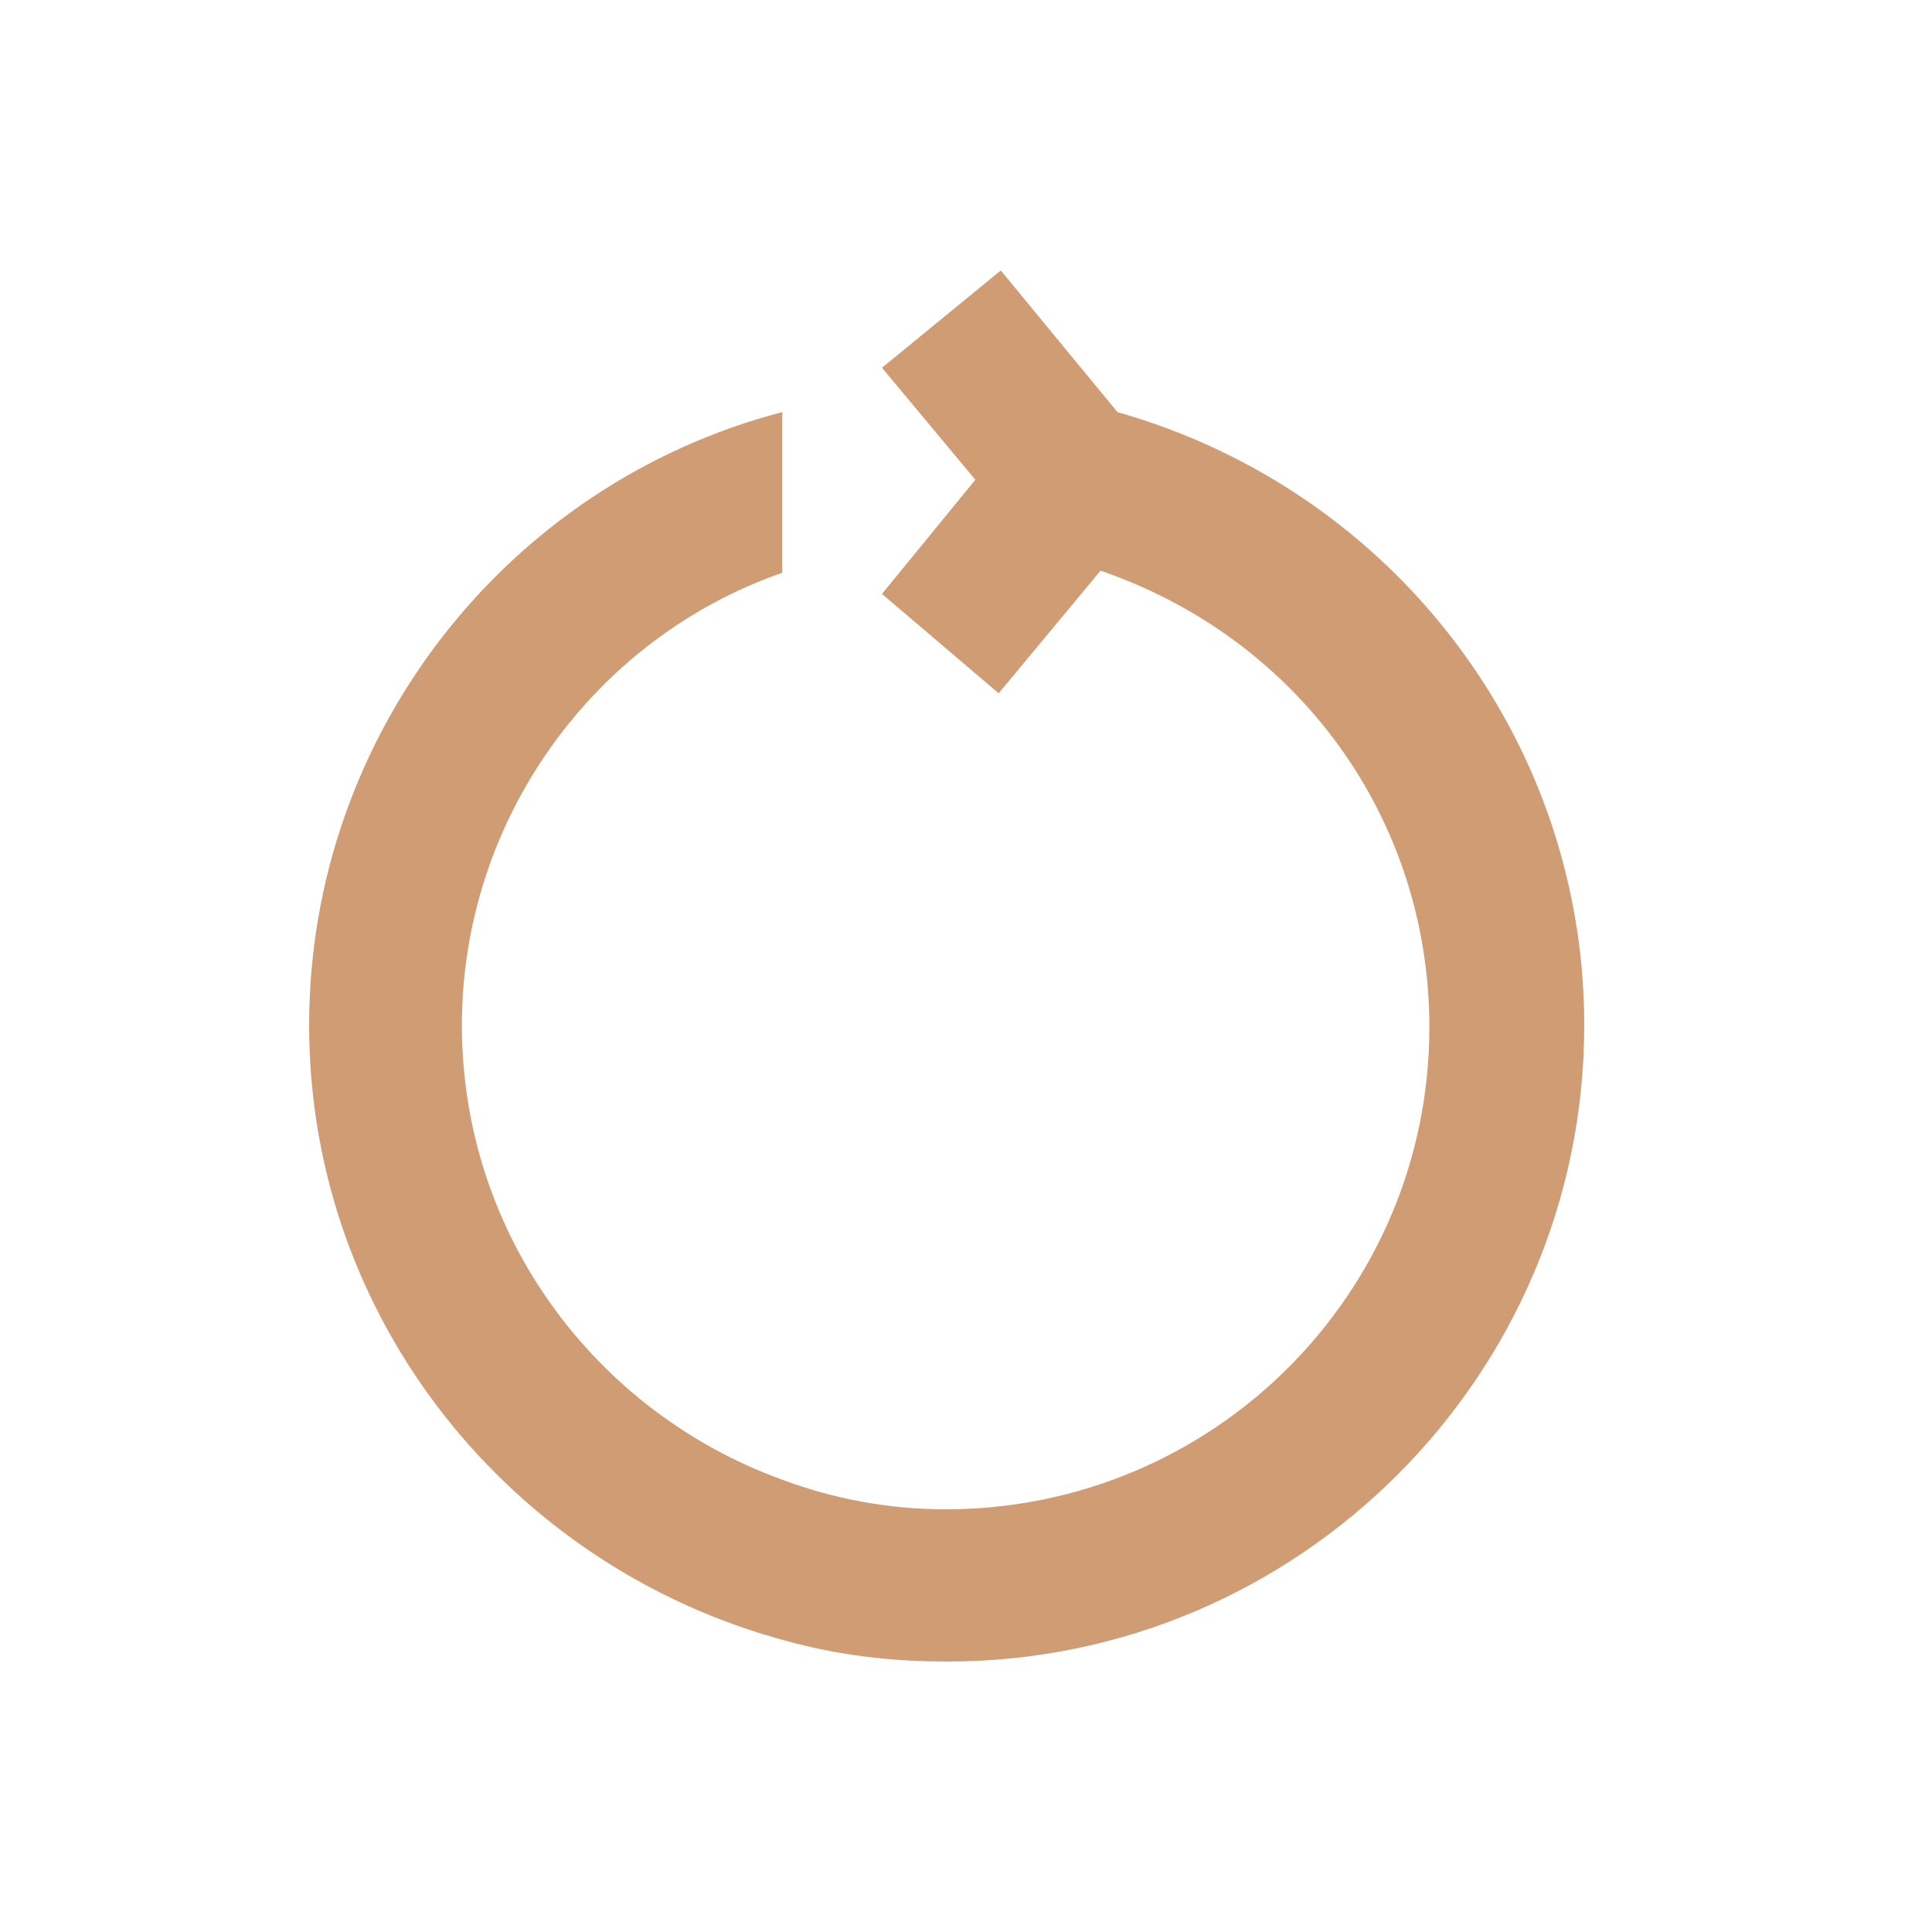 <?xml version="1.0" encoding="UTF-8"?> <svg xmlns="http://www.w3.org/2000/svg" width="230" height="230" viewBox="0 0 230 230" fill="none"><path d="M188.601 122.047C188.601 163.825 154.503 197.8 112.827 197.8C106.007 197.8 99.693 197.045 93.379 195.283C60.796 186.475 36.801 157.029 36.801 122.047C36.801 87.568 60.291 57.619 93.126 49.062V68.189C70.646 75.991 54.986 97.635 54.986 122.047C54.986 146.963 70.899 168.103 93.126 176.156C99.188 178.421 105.755 179.68 112.574 179.68C144.399 179.68 170.163 154.009 170.163 122.299C170.163 97.383 154.503 75.991 131.013 67.938L118.889 82.534L104.997 70.706L116.111 57.116L104.997 43.777L119.142 32.2L133.033 49.062C165.869 58.374 188.601 88.071 188.601 122.047Z" fill="#D09C74"></path></svg> 